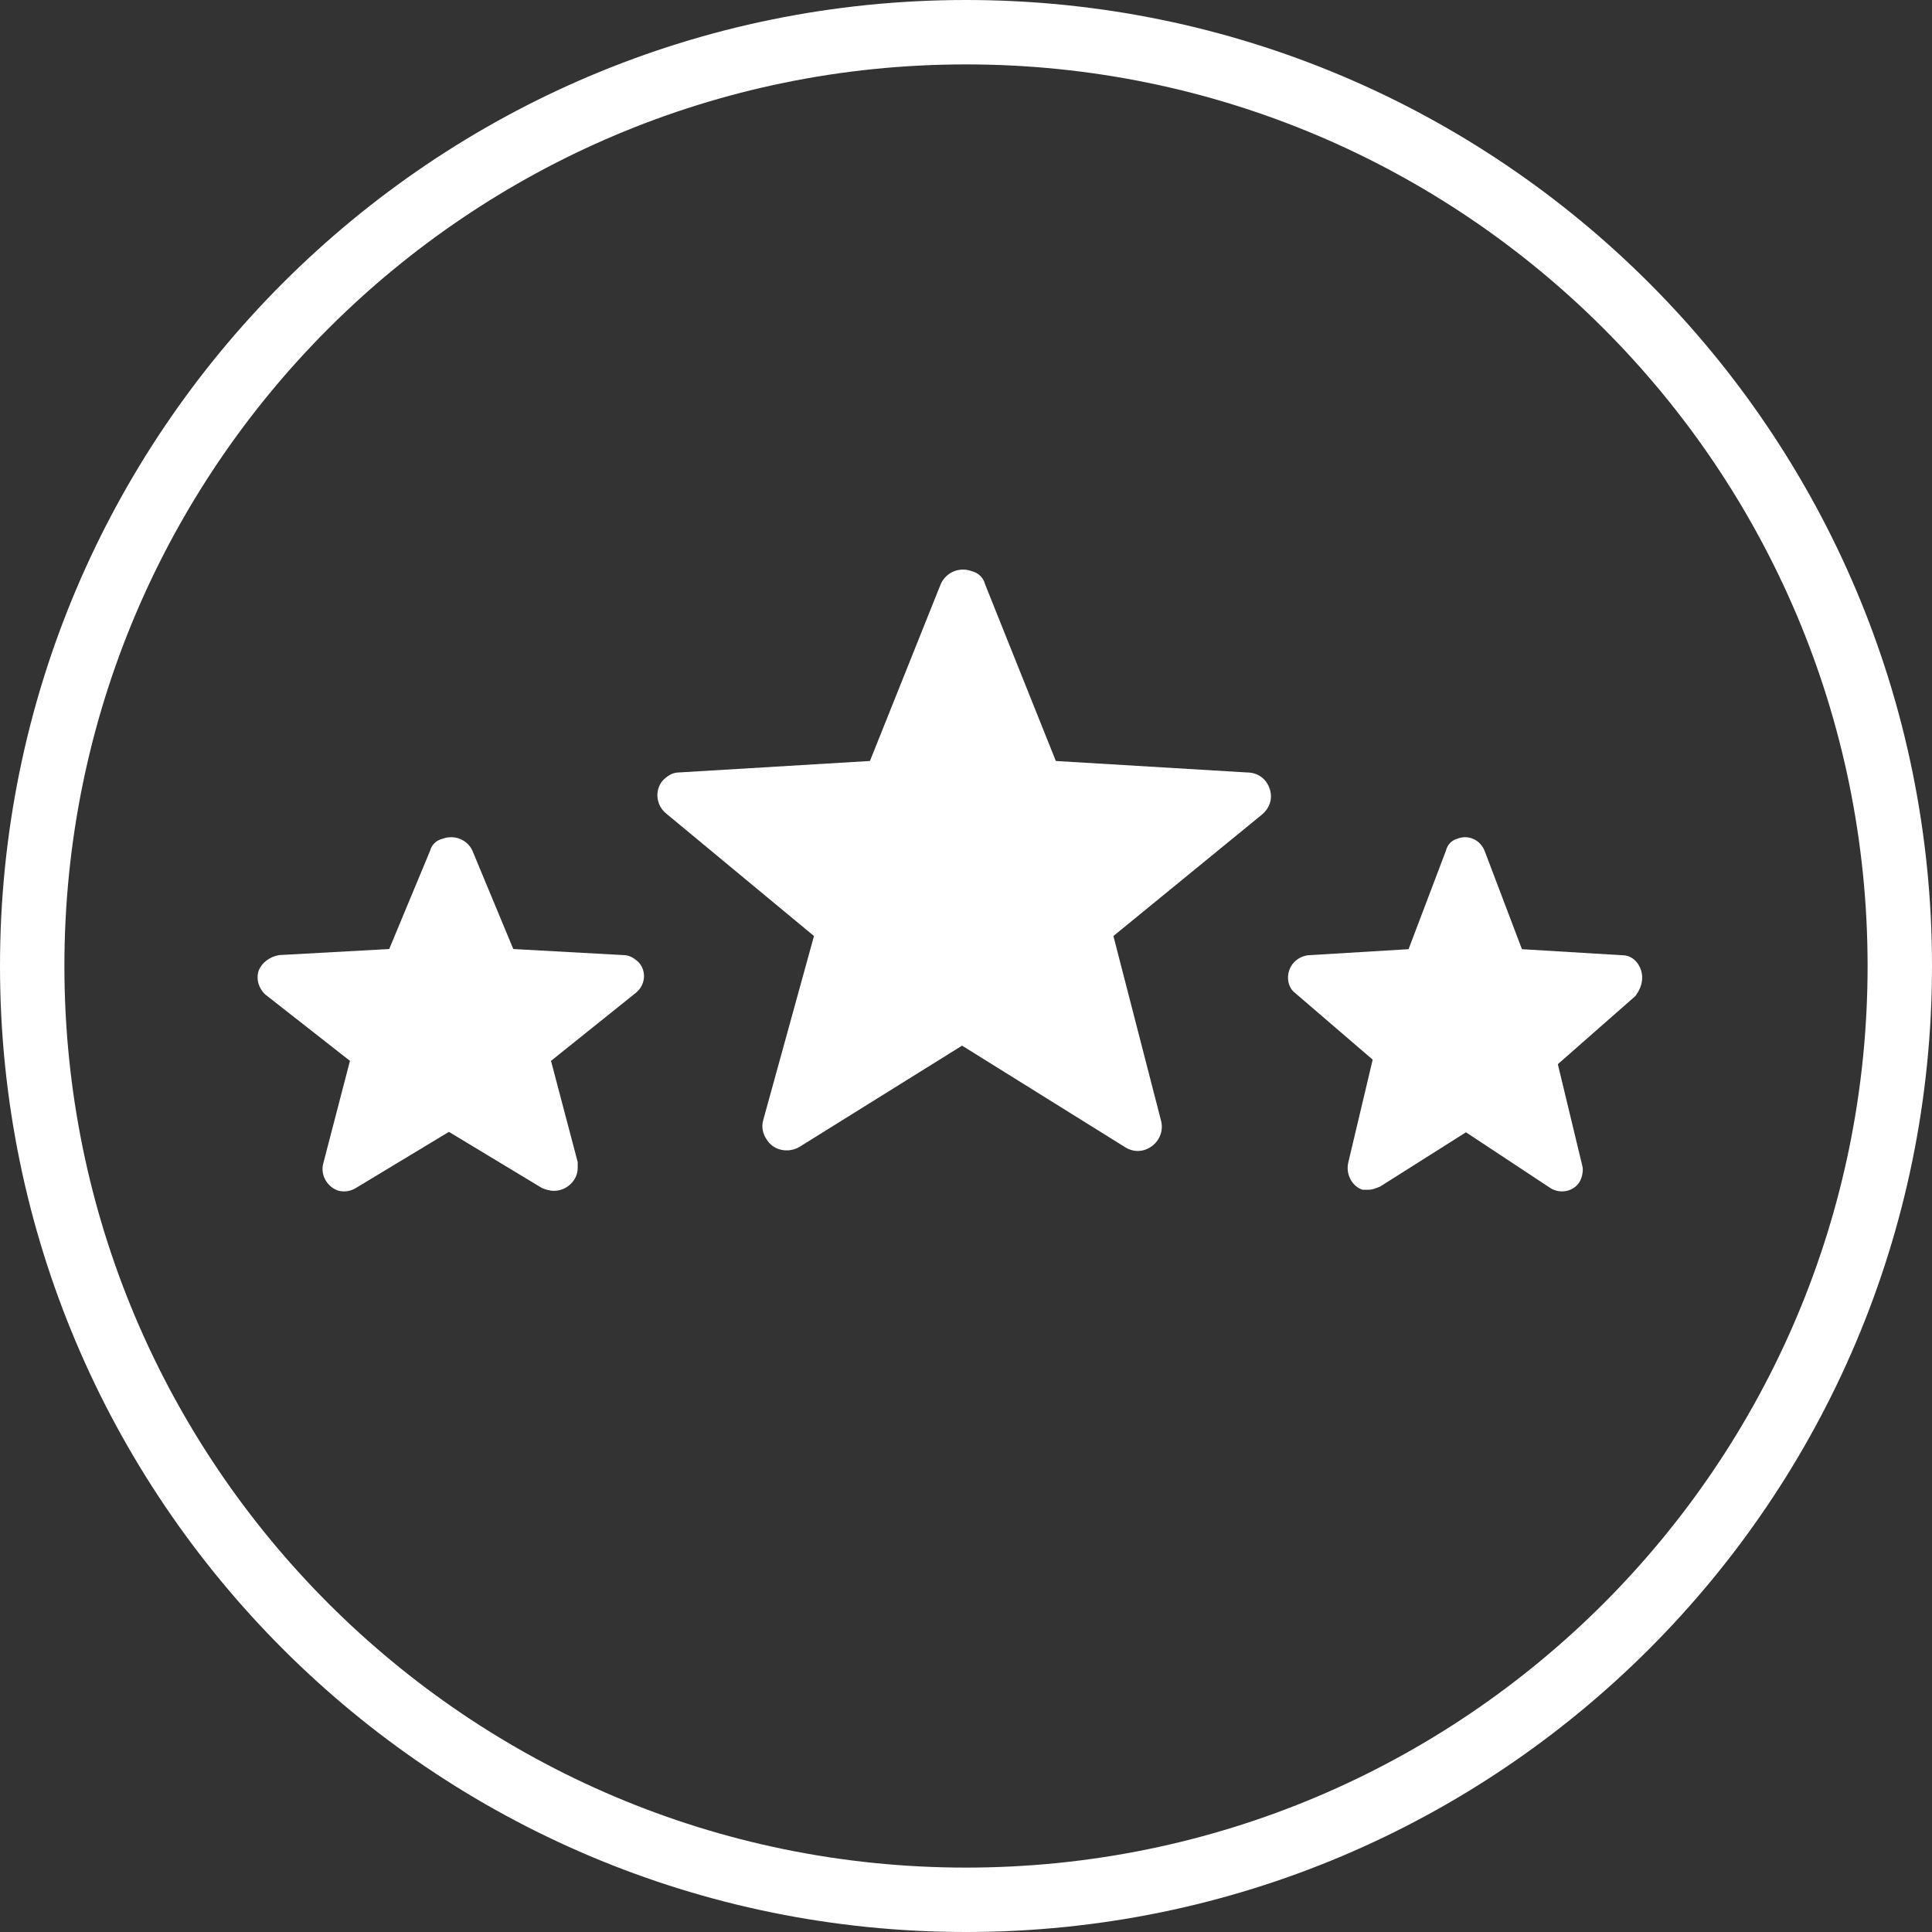 <svg width="60" height="60" viewBox="0 0 60 60" fill="none" xmlns="http://www.w3.org/2000/svg">
<rect x="0" y="0" width="60" height="60" fill="#333333" stroke="none"/>
<path fill-rule="evenodd" clip-rule="evenodd" d="M30 58C45.464 58 58 45.464 58 30C58 14.536 45.464 2 30 2C14.536 2 2 14.536 2 30C2 45.464 14.536 58 30 58ZM30 60C46.569 60 60 46.569 60 30C60 13.431 46.569 0 30 0C13.431 0 0 13.431 0 30C0 46.569 13.431 60 30 60Z" fill="white"/>
<path fill-rule="evenodd" clip-rule="evenodd" d="M39.431 24.497C39.534 24.802 39.431 25.106 39.176 25.31L34.578 29.069L36.059 34.81C36.162 35.217 35.906 35.623 35.498 35.725C35.293 35.775 35.089 35.725 34.935 35.623L29.878 32.473L24.82 35.623C24.462 35.826 24.002 35.725 23.798 35.369C23.696 35.217 23.645 35.013 23.696 34.81L25.279 29.069L20.681 25.259C20.375 25.005 20.324 24.548 20.579 24.243C20.732 24.09 20.886 23.989 21.09 23.989L27.017 23.633L29.213 18.146C29.367 17.791 29.775 17.587 30.184 17.74C30.388 17.791 30.542 17.943 30.593 18.146L32.79 23.633L38.716 23.989C39.074 23.989 39.329 24.192 39.431 24.497Z" fill="white"/>
<path fill-rule="evenodd" clip-rule="evenodd" d="M50.965 30.136C50.876 29.854 50.653 29.666 50.386 29.666L47.265 29.478L46.106 26.423C45.973 26.094 45.616 25.906 45.26 26.047C45.081 26.094 44.948 26.235 44.903 26.423L43.744 29.478L40.624 29.666C40.267 29.713 40 29.995 40 30.37C40 30.558 40.089 30.746 40.223 30.84L42.63 32.908L41.872 36.103C41.783 36.479 42.006 36.855 42.318 36.949C42.362 36.949 42.407 36.949 42.496 36.949C42.63 36.949 42.719 36.902 42.853 36.855L45.527 35.164L48.157 36.902C48.469 37.09 48.87 36.996 49.048 36.714C49.138 36.573 49.182 36.338 49.138 36.197L48.38 33.049L50.787 30.934C50.965 30.699 51.054 30.418 50.965 30.136Z" fill="white"/>
<path fill-rule="evenodd" clip-rule="evenodd" d="M8.038 30.13C7.941 30.412 8.038 30.693 8.233 30.881L10.868 32.946L10.038 36.137C9.941 36.512 10.185 36.888 10.526 36.982C10.721 37.029 10.916 36.982 11.063 36.888L13.941 35.151L16.819 36.888C16.917 36.935 17.063 36.982 17.209 36.982C17.6 36.982 17.941 36.653 17.941 36.278C17.941 36.231 17.941 36.184 17.941 36.09L17.112 32.946L19.746 30.834C20.039 30.599 20.088 30.177 19.844 29.895C19.698 29.755 19.551 29.661 19.356 29.661L15.941 29.473L14.673 26.423C14.527 26.094 14.136 25.907 13.746 26.047C13.551 26.094 13.404 26.235 13.356 26.423L12.087 29.473L8.672 29.661C8.38 29.708 8.136 29.895 8.038 30.13Z" fill="white"/>
</svg>
